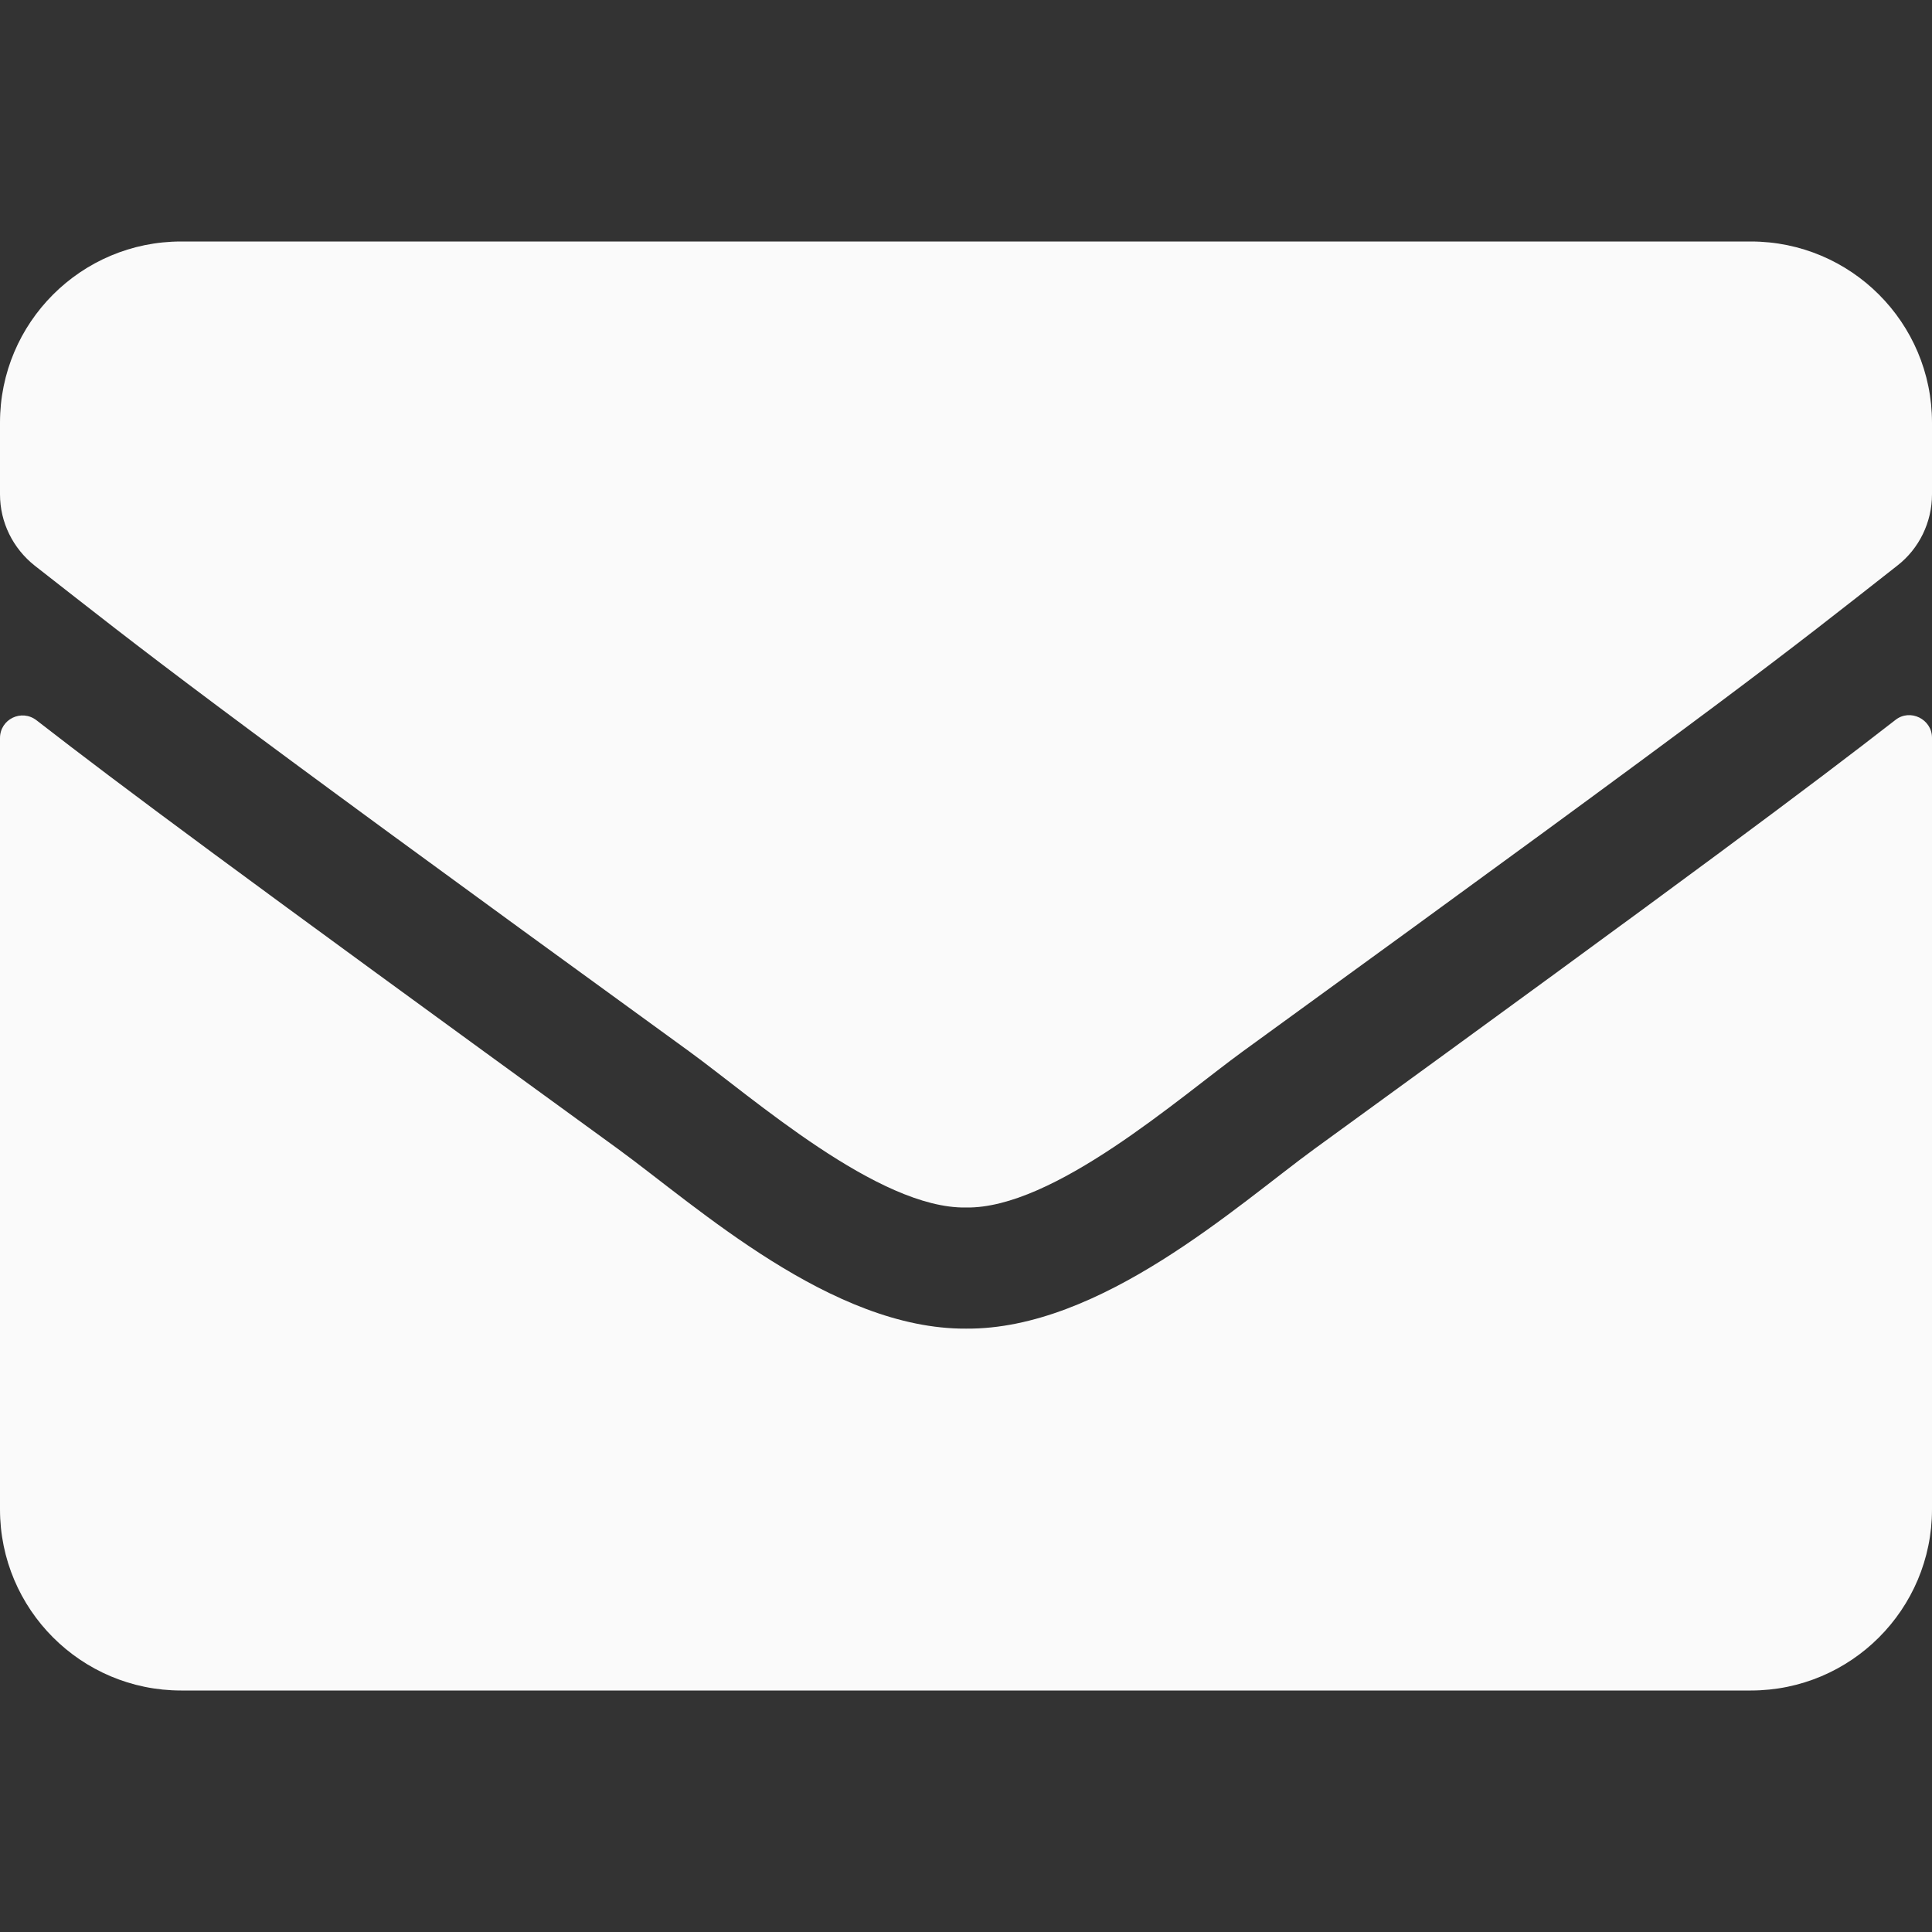 <?xml version="1.0" encoding="UTF-8"?><svg xmlns="http://www.w3.org/2000/svg" viewBox="0 0 512 512"><rect x="0" y="0" width="512" height="512" fill="#333333" stroke="none"/><defs><style>.cls-1{fill:#fafafa;stroke-width:0px;}</style></defs><g id="Layer_1" focusable="false"><path class="cls-1" d="m502.3,190.8c3.9-3.1,9.7-.2,9.7,4.7v204.5c0,26.5-21.5,48-48,48H48c-26.5,0-48-21.5-48-48v-204.4c0-5,5.7-7.8,9.7-4.7,22.4,17.4,52.1,39.5,154.1,113.6,21.1,15.4,56.7,47.8,92.2,47.6,35.7.3,72-32.8,92.3-47.6,102-74.1,131.6-96.3,154-113.7Zm-246.3,129.2c23.2.4,56.6-29.2,73.4-41.4,132.7-96.3,142.8-104.7,173.4-128.7,5.8-4.5,9.2-11.5,9.2-18.9v-19c0-26.5-21.5-48-48-48H48c-26.5,0-48,21.5-48,48v19c0,7.4,3.4,14.3,9.2,18.9,30.6,23.9,40.7,32.4,173.4,128.7,16.8,12.2,50.2,41.8,73.4,41.4h0Z"/></g></svg>